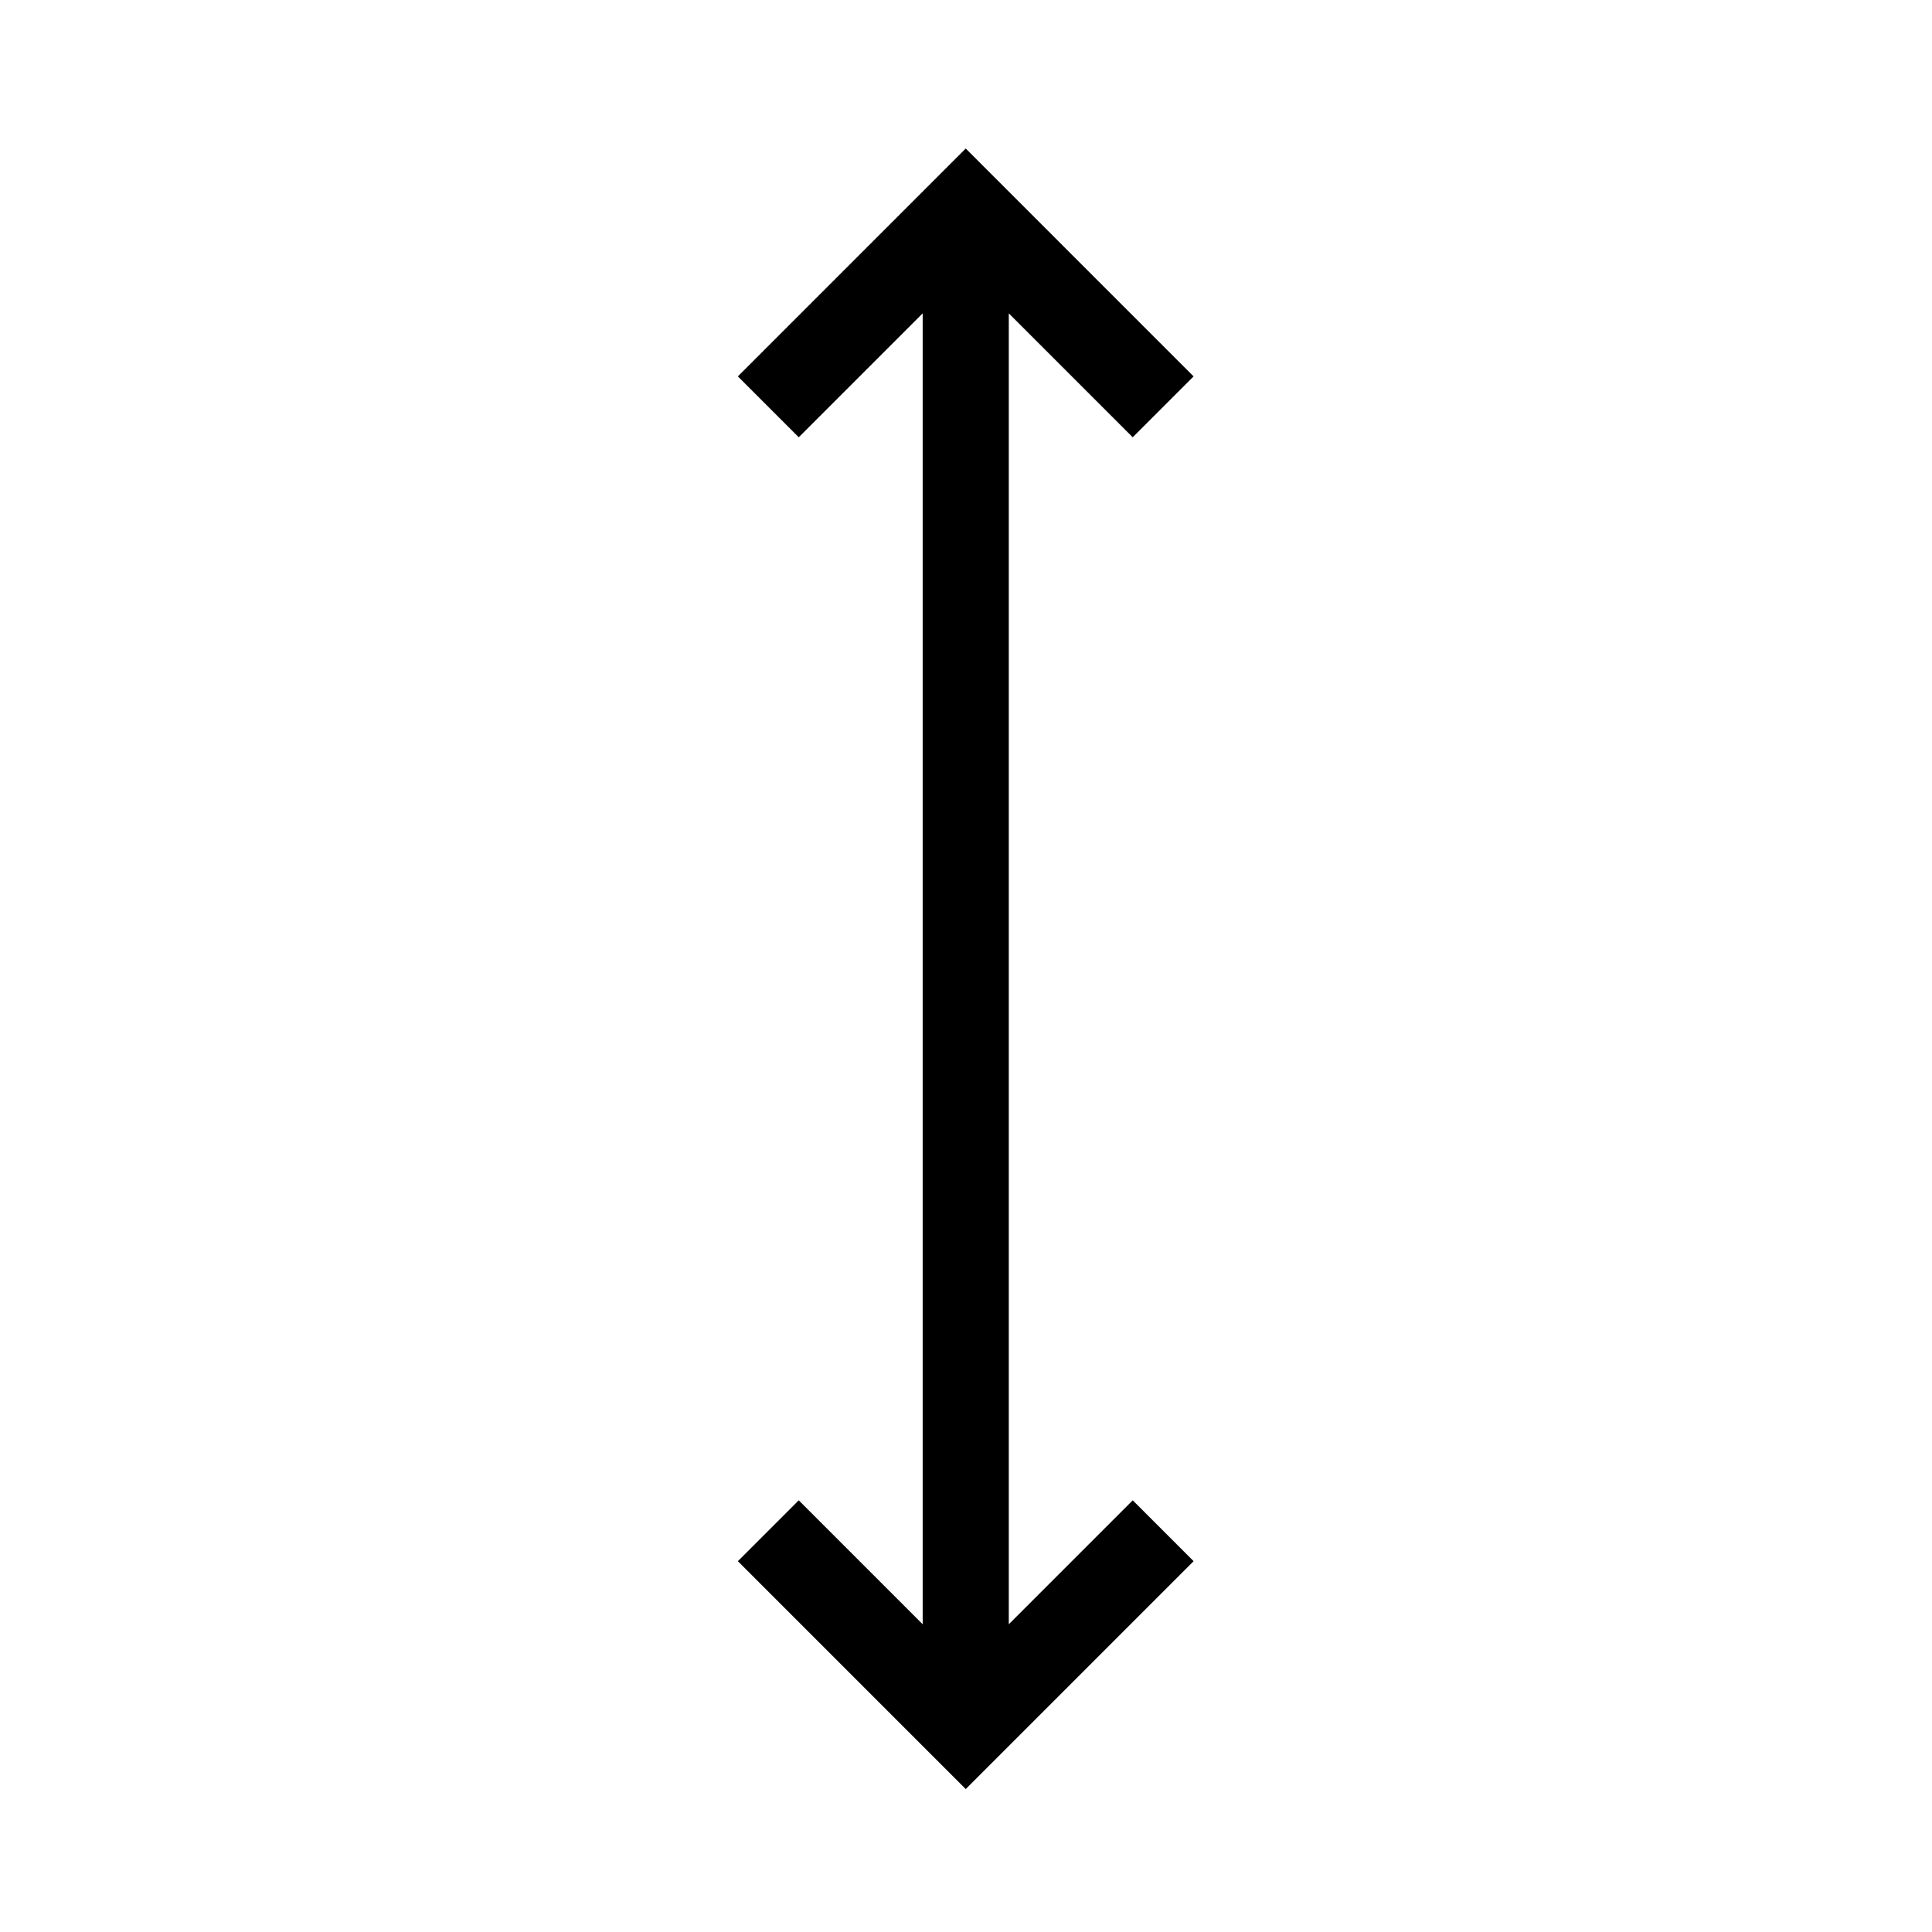 <?xml version="1.0" encoding="UTF-8"?>
<!-- Uploaded to: SVG Repo, www.svgrepo.com, Generator: SVG Repo Mixer Tools -->
<svg fill="#000000" width="800px" height="800px" version="1.1" viewBox="144 144 512 512" xmlns="http://www.w3.org/2000/svg">
 <path d="m411.34 574.45v-347.41l32.844 32.844 16.133-16.133-60.387-60.391-60.387 60.391 16.133 16.133 32.844-32.844v347.41l-32.844-32.852-16.133 16.133 60.387 60.391 60.387-60.391-16.133-16.133-32.844 32.844" fill-rule="evenodd"/>
</svg>